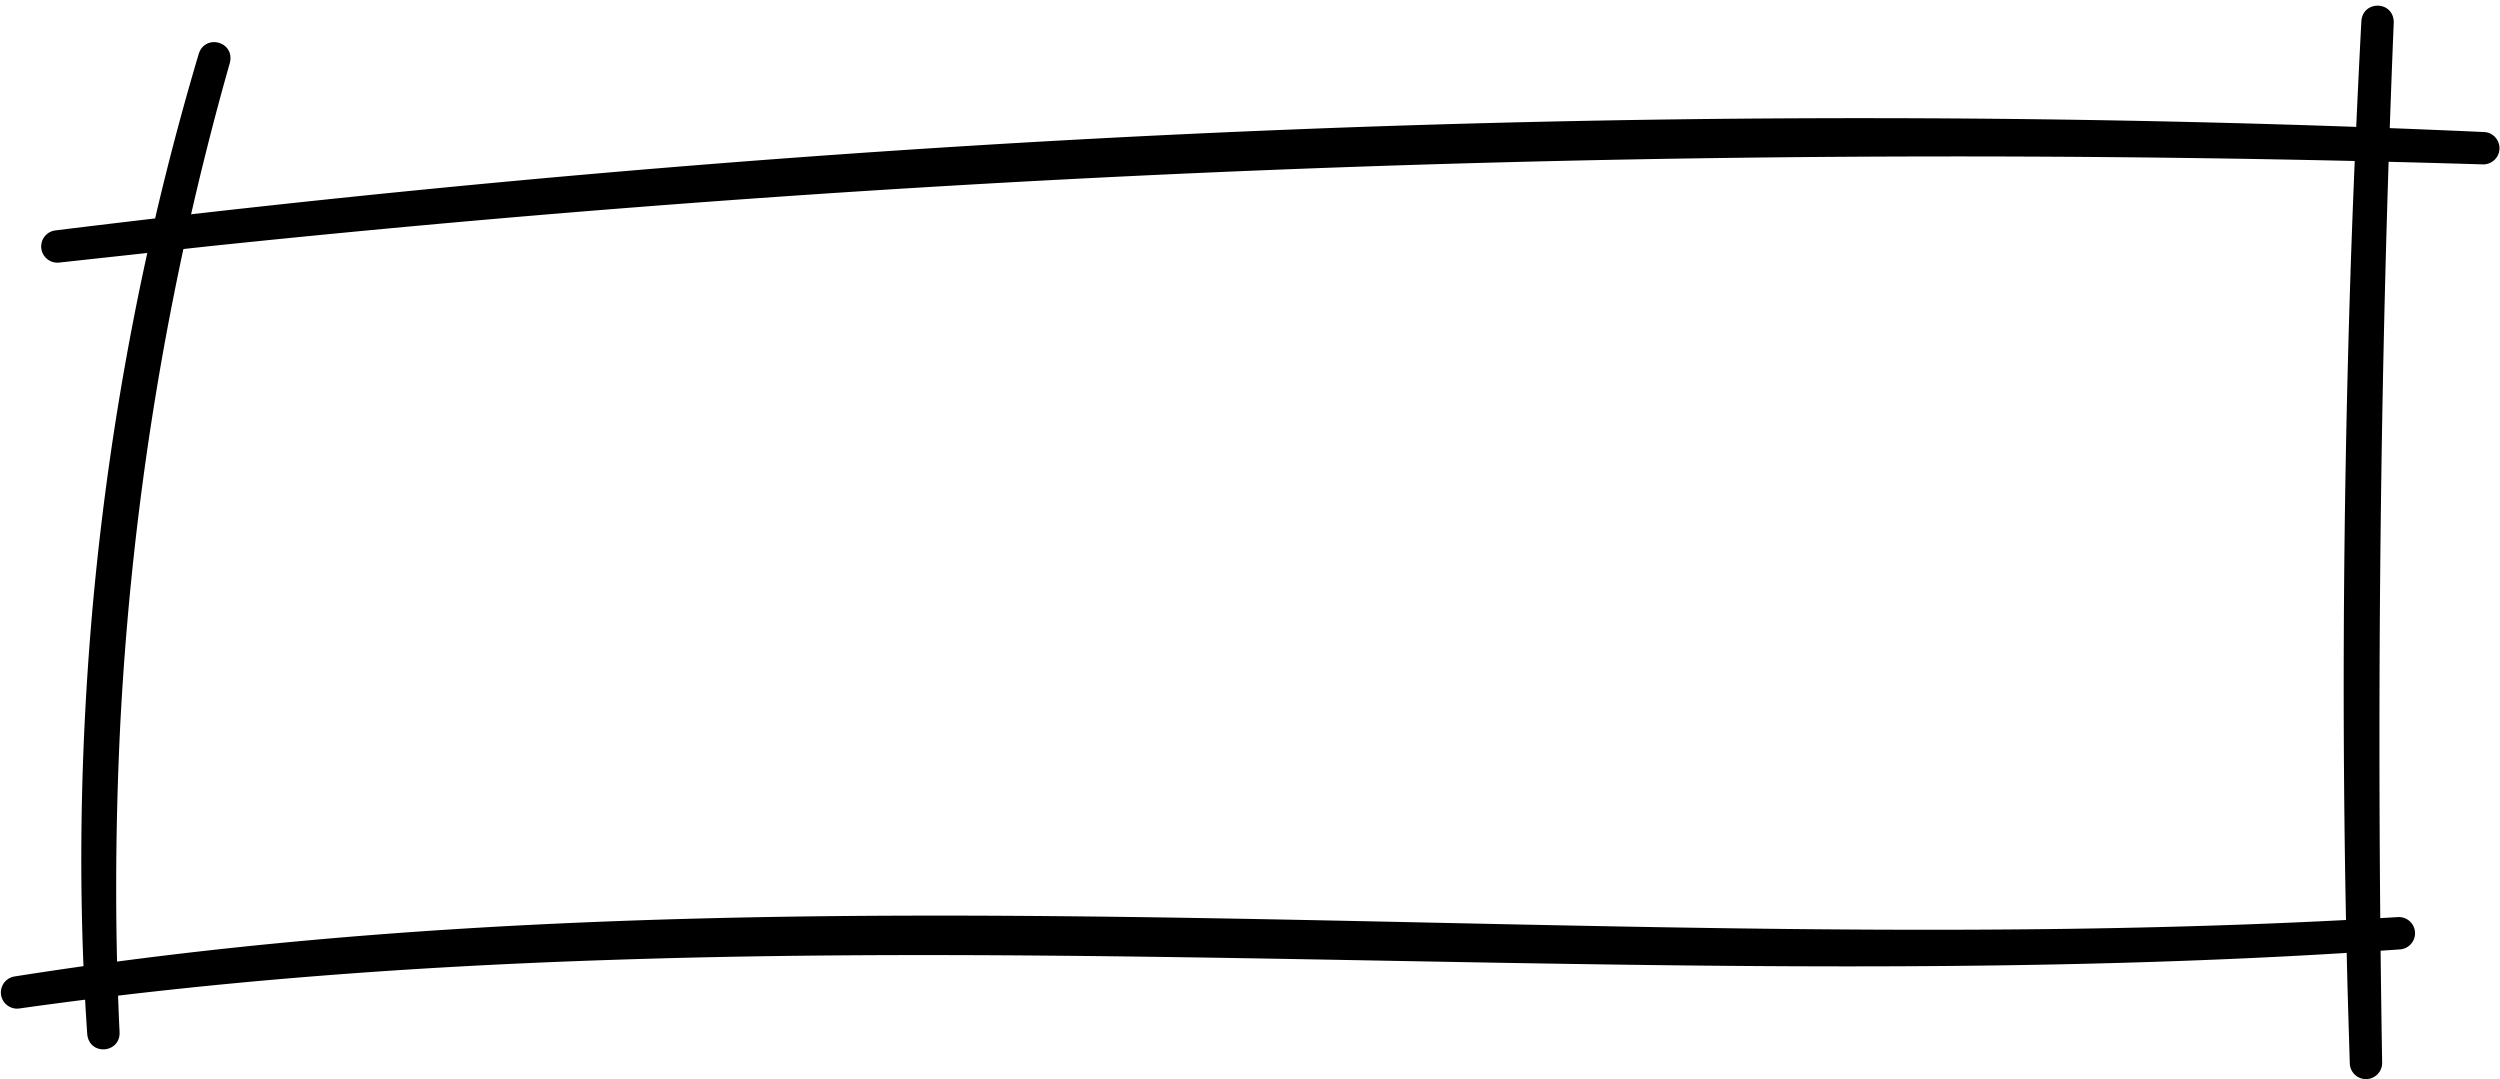 <?xml version="1.0" encoding="UTF-8"?><svg xmlns="http://www.w3.org/2000/svg" xmlns:xlink="http://www.w3.org/1999/xlink" height="418.0" preserveAspectRatio="xMidYMid meet" version="1.0" viewBox="-0.4 -2.2 968.4 418.0" width="968.4" zoomAndPan="magnify"><g id="change1_1"><path d="M21.027,87.056C332.295,48.687,648.484,34.894,961.806,48.942a6.271,6.271,0,0,1-.468,12.533c-293.17-8.795-588.629,1.112-880.394,31.665-.061.006-58.442,6.37-58.497,6.376A6.271,6.271,0,0,1,21.027,87.056Z"/><path d="M88.651,22.082a1157.902,1157.902,0,0,0-42.496,257.042c-1.92,39.272-2.112,79.398-.23,118.635.145,8.101-11.625,9.013-12.522.714-3.848-55.423-2.738-112.58,2.305-167.966A1096.885,1096.885,0,0,1,76.61,18.574c2.544-7.71,14.003-4.667,12.041,3.508Z"/><path d="M926.839,6.495c-5.467,133.645-6.708,269.134-4.489,402.881a6.271,6.271,0,0,1-12.539.308l-.756-25.233c-2.473-92.097-2.008-185.623.933-277.66,1.003-31.605,2.639-69.304,4.322-100.883.64-8.093,12.538-7.847,12.528.587Z"/><path d="M5.284,376.034c305.069-48.186,616.358-4.387,923.129-22.989a6.271,6.271,0,0,1,.815,12.516c-229.547,16.229-463.035-3.669-692.802,4.062C159.702,372.137,83.092,377.722,7.148,388.436a6.271,6.271,0,0,1-1.864-12.403Z"/></g></svg>